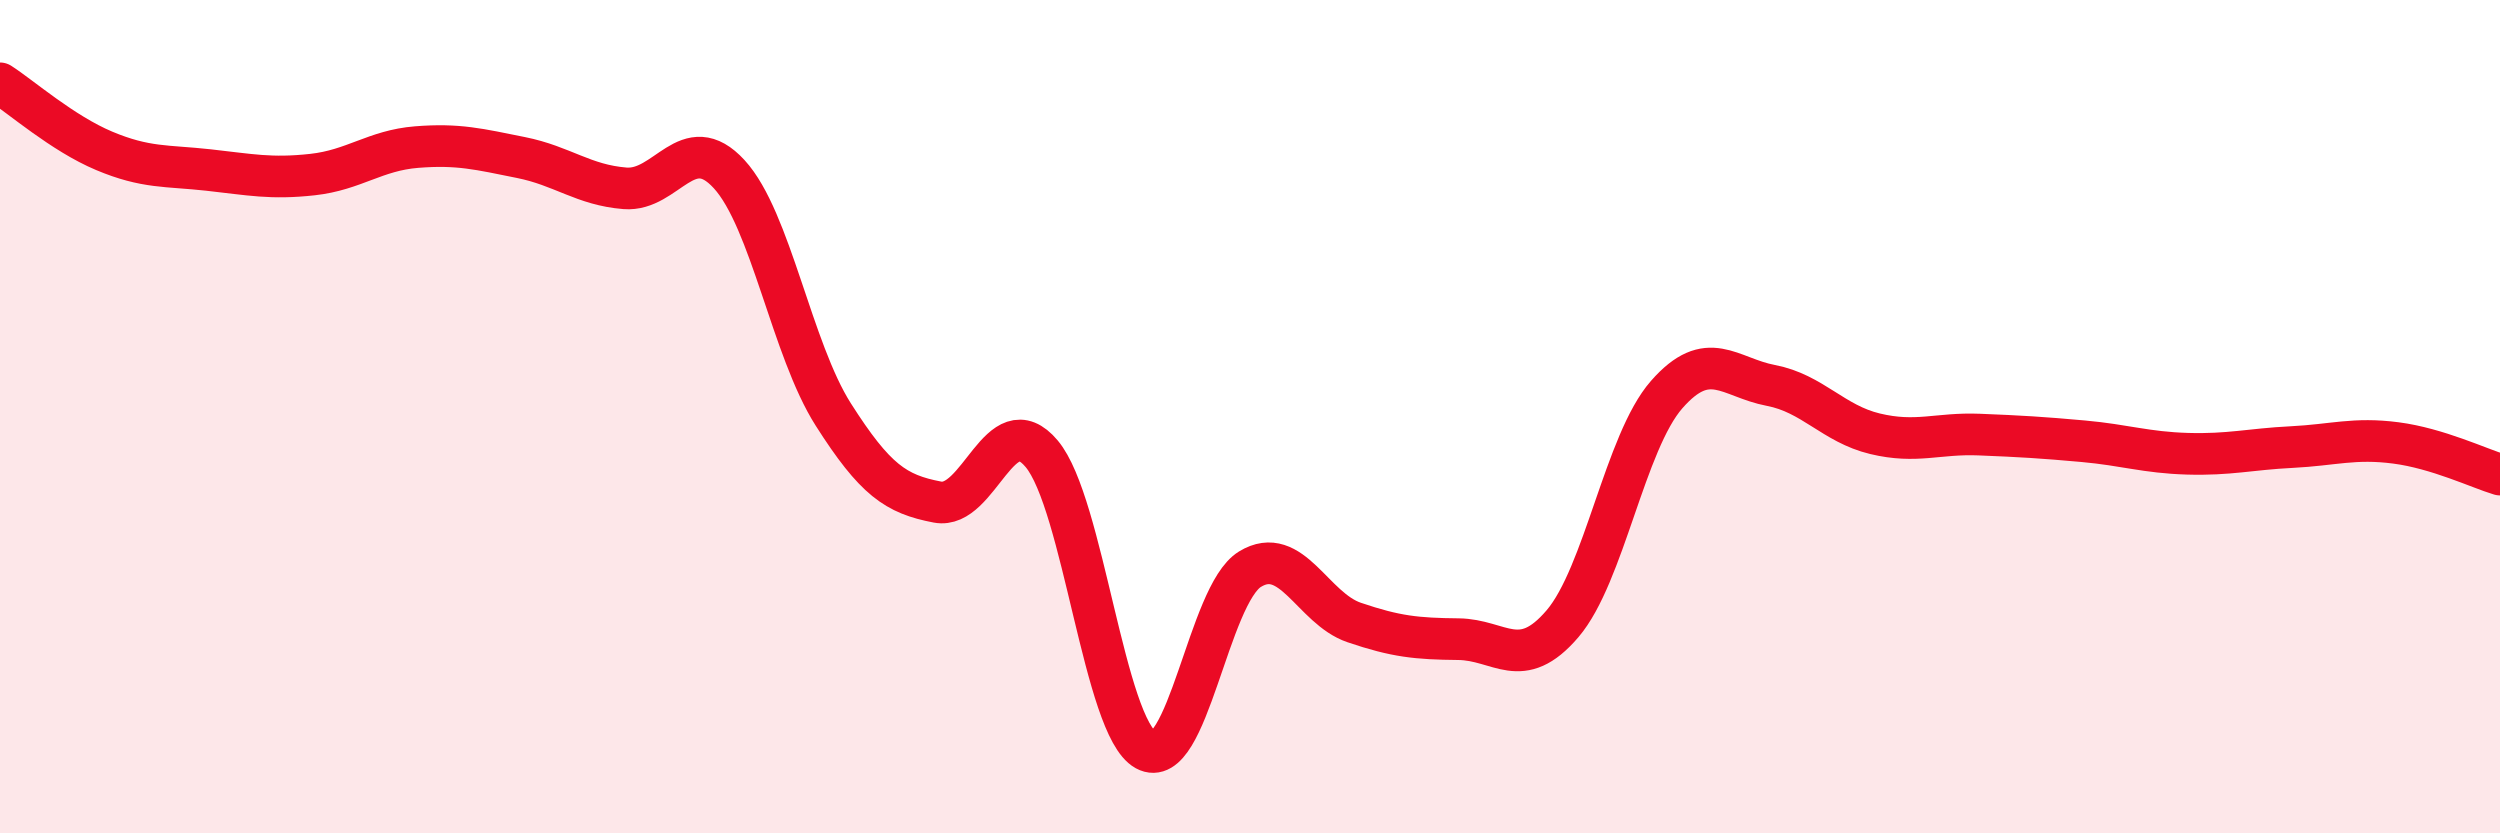
    <svg width="60" height="20" viewBox="0 0 60 20" xmlns="http://www.w3.org/2000/svg">
      <path
        d="M 0,2 C 0.5,2.32 1.5,3.2 2.5,3.62 C 3.5,4.04 4,3.97 5,4.08 C 6,4.19 6.5,4.3 7.5,4.19 C 8.5,4.08 9,3.61 10,3.53 C 11,3.45 11.5,3.58 12.5,3.78 C 13.5,3.98 14,4.44 15,4.52 C 16,4.6 16.5,3.09 17.5,4.18 C 18.5,5.27 19,8.38 20,9.95 C 21,11.52 21.5,11.86 22.5,12.05 C 23.5,12.24 24,9.7 25,10.89 C 26,12.08 26.5,17.45 27.5,18 C 28.5,18.55 29,14.27 30,13.66 C 31,13.05 31.5,14.6 32.5,14.94 C 33.5,15.28 34,15.33 35,15.34 C 36,15.35 36.5,16.14 37.5,14.97 C 38.5,13.8 39,10.61 40,9.47 C 41,8.33 41.5,9.06 42.5,9.25 C 43.5,9.44 44,10.17 45,10.41 C 46,10.65 46.5,10.39 47.5,10.43 C 48.5,10.47 49,10.5 50,10.59 C 51,10.68 51.5,10.86 52.5,10.89 C 53.5,10.92 54,10.78 55,10.73 C 56,10.68 56.5,10.5 57.5,10.63 C 58.5,10.76 59.5,11.24 60,11.39L60 20L0 20Z"
        fill="#EB0A25"
        opacity="0.1"
        stroke-linecap="round"
        stroke-linejoin="round"
      />
      <path
        d="M 0,2 C 0.5,2.32 1.5,3.2 2.5,3.62 C 3.5,4.04 4,3.97 5,4.08 C 6,4.19 6.5,4.3 7.5,4.19 C 8.5,4.08 9,3.61 10,3.53 C 11,3.45 11.5,3.58 12.5,3.78 C 13.5,3.98 14,4.44 15,4.52 C 16,4.6 16.5,3.09 17.5,4.18 C 18.5,5.27 19,8.38 20,9.95 C 21,11.52 21.5,11.86 22.5,12.05 C 23.5,12.24 24,9.7 25,10.89 C 26,12.08 26.5,17.45 27.5,18 C 28.5,18.55 29,14.27 30,13.66 C 31,13.05 31.5,14.6 32.5,14.94 C 33.5,15.28 34,15.33 35,15.34 C 36,15.35 36.5,16.14 37.5,14.97 C 38.5,13.8 39,10.61 40,9.47 C 41,8.33 41.5,9.06 42.5,9.25 C 43.5,9.44 44,10.17 45,10.41 C 46,10.65 46.5,10.39 47.5,10.43 C 48.5,10.47 49,10.5 50,10.59 C 51,10.68 51.5,10.86 52.5,10.89 C 53.5,10.92 54,10.78 55,10.73 C 56,10.68 56.5,10.5 57.5,10.63 C 58.5,10.76 59.5,11.24 60,11.39"
        stroke="#EB0A25"
        stroke-width="1"
        fill="none"
        stroke-linecap="round"
        stroke-linejoin="round"
      />
    </svg>
  